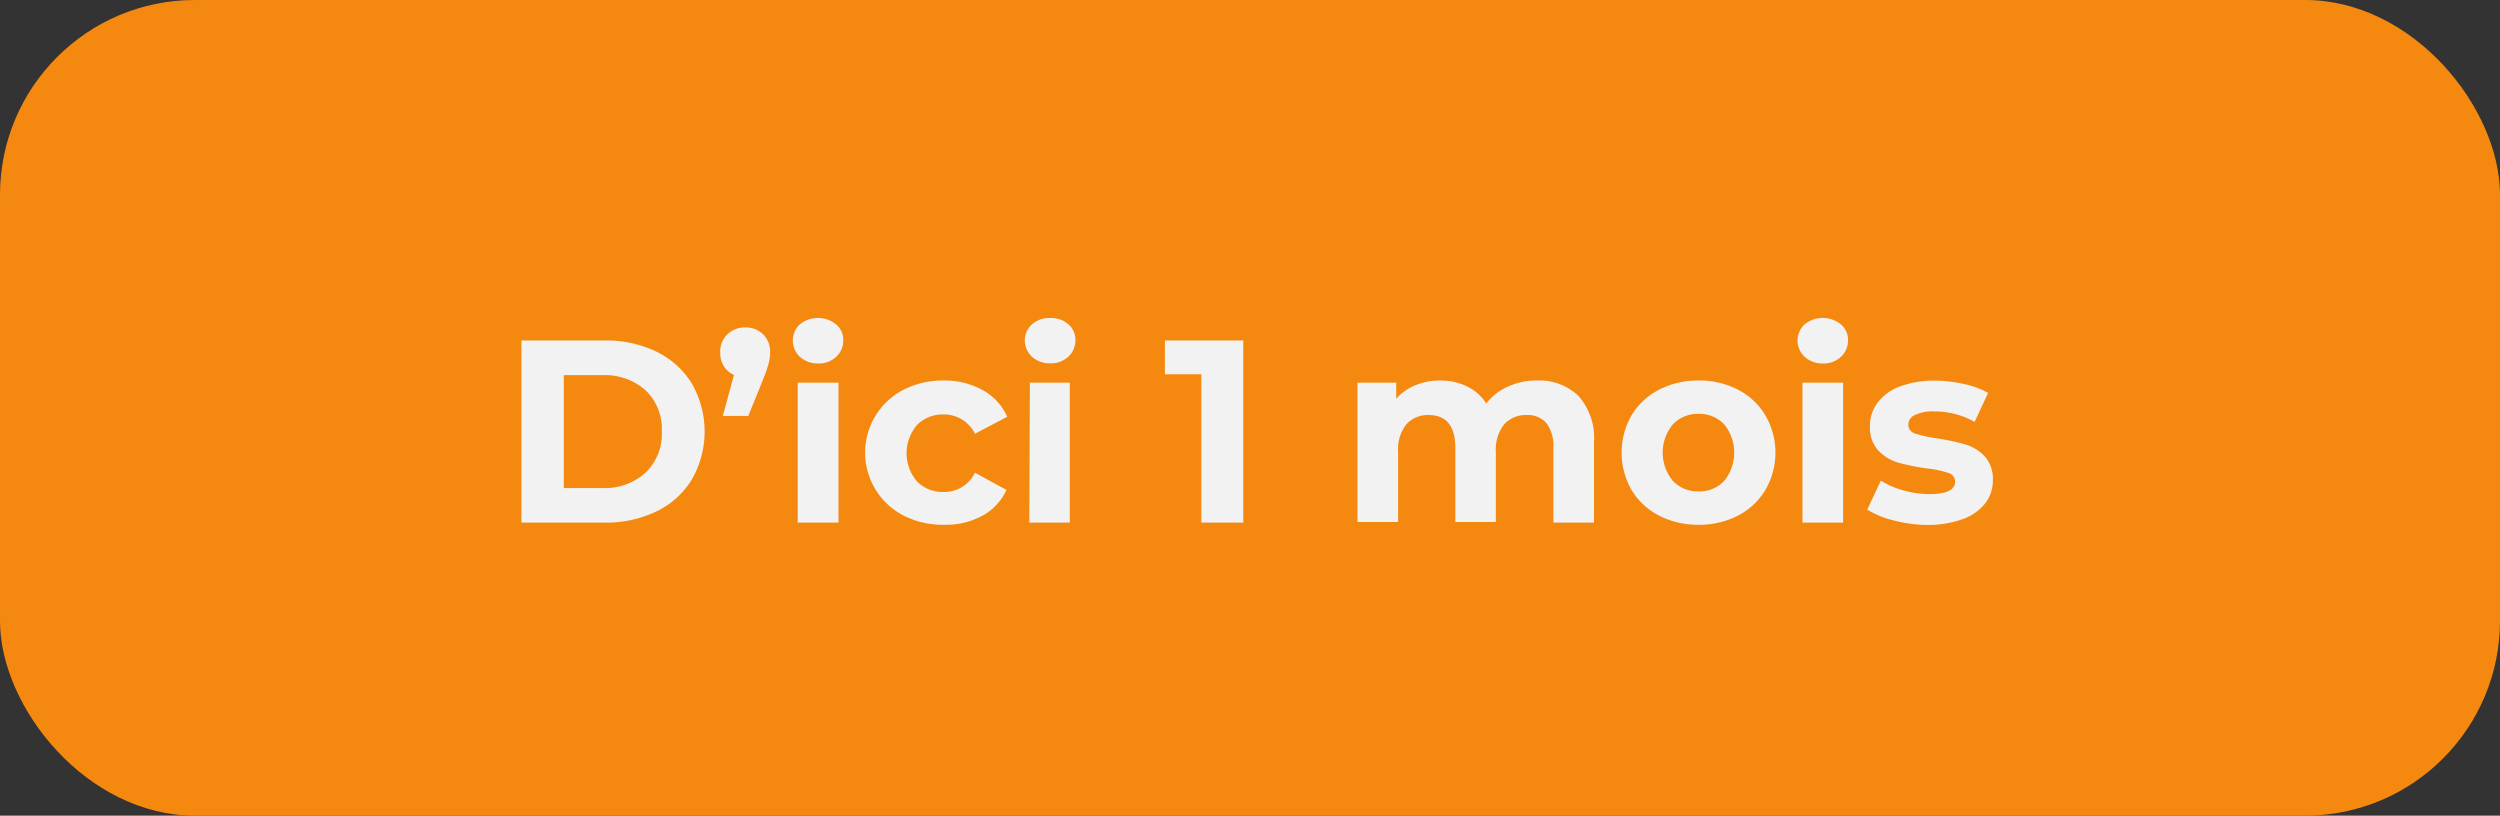 <?xml version="1.0" encoding="UTF-8"?>
<svg xmlns="http://www.w3.org/2000/svg" viewBox="0 0 172.93 56.42">
  <rect x="0" y="0" width="172.93" height="56.42" fill="#333333" stroke="none"/>
  <g id="Layer_2" data-name="Layer 2">
    <g id="CONTENT">
      <rect width="172.93" height="56.42" rx="13.48" style="fill:#f58910"></rect>
      <path d="M36.07,23.55h5.72a8.08,8.08,0,0,1,3.63.78,5.88,5.88,0,0,1,2.44,2.21,6.67,6.67,0,0,1,0,6.62,5.81,5.81,0,0,1-2.44,2.21,8.08,8.08,0,0,1-3.63.78H36.07Zm5.58,10.21a4.19,4.19,0,0,0,3-1.06,3.71,3.71,0,0,0,1.13-2.85A3.71,3.71,0,0,0,44.66,27a4.23,4.23,0,0,0-3-1.05H39v7.81Z" style="fill:#f2f2f2"></path>
      <path d="M52.79,23.13a1.68,1.68,0,0,1,.48,1.25,3,3,0,0,1-.09.72,9.32,9.32,0,0,1-.37,1.08l-1.05,2.59H50l.77-2.84a1.52,1.52,0,0,1-.7-.6,1.7,1.7,0,0,1-.25-.95,1.65,1.65,0,0,1,.49-1.25,1.74,1.74,0,0,1,1.26-.48A1.7,1.7,0,0,1,52.79,23.13Z" style="fill:#f2f2f2"></path>
      <path d="M55.32,24.67a1.54,1.54,0,0,1,0-2.23,2,2,0,0,1,2.52,0,1.38,1.38,0,0,1,.49,1.08,1.51,1.51,0,0,1-.49,1.16,1.72,1.72,0,0,1-1.25.46A1.81,1.81,0,0,1,55.32,24.67Zm-.14,1.8H58v9.68H55.18Z" style="fill:#f2f2f2"></path>
      <path d="M62.5,35.66a4.89,4.89,0,0,1,0-8.7,6,6,0,0,1,2.78-.64A5.44,5.44,0,0,1,68,27a3.85,3.85,0,0,1,1.67,1.83L67.44,30a2.38,2.38,0,0,0-2.18-1.33,2.47,2.47,0,0,0-1.82.72,3,3,0,0,0,0,3.92,2.47,2.47,0,0,0,1.82.72,2.35,2.35,0,0,0,2.18-1.33l2.18,1.19A3.88,3.88,0,0,1,68,35.65a5.33,5.33,0,0,1-2.67.65A6,6,0,0,1,62.5,35.66Z" style="fill:#f2f2f2"></path>
      <path d="M71.38,24.67a1.51,1.51,0,0,1,0-2.23A1.77,1.77,0,0,1,72.64,22a1.8,1.8,0,0,1,1.26.43,1.41,1.41,0,0,1,.49,1.08,1.55,1.55,0,0,1-.49,1.16,1.73,1.73,0,0,1-1.26.46A1.77,1.77,0,0,1,71.38,24.67Zm-.14,1.8H74v9.68h-2.8Z" style="fill:#f2f2f2"></path>
      <path d="M86,23.55v12.6H83.1V25.89H80.58V23.55Z" style="fill:#f2f2f2"></path>
      <path d="M109.19,27.39a4.4,4.4,0,0,1,1.07,3.22v5.54h-2.81V31a2.67,2.67,0,0,0-.47-1.72,1.69,1.69,0,0,0-1.36-.57,2,2,0,0,0-1.57.64,2.78,2.78,0,0,0-.58,1.9v4.86h-2.8V31c0-1.52-.62-2.29-1.84-2.29a2,2,0,0,0-1.55.64,2.78,2.78,0,0,0-.57,1.9v4.86H93.9V26.47h2.68v1.11a3.56,3.56,0,0,1,1.32-.93,4.43,4.43,0,0,1,1.72-.33,4.2,4.2,0,0,1,1.86.41,3.29,3.29,0,0,1,1.33,1.18,3.85,3.85,0,0,1,1.5-1.17,4.7,4.7,0,0,1,2-.42A3.92,3.92,0,0,1,109.19,27.39Z" style="fill:#f2f2f2"></path>
      <path d="M114.75,35.66a4.8,4.8,0,0,1-1.9-1.78,5.2,5.2,0,0,1,0-5.14,4.8,4.8,0,0,1,1.9-1.78,5.9,5.9,0,0,1,2.75-.64,5.79,5.79,0,0,1,2.73.64,4.7,4.7,0,0,1,1.89,1.78,5.13,5.13,0,0,1,0,5.14,4.7,4.7,0,0,1-1.89,1.78,5.79,5.79,0,0,1-2.73.64A5.9,5.9,0,0,1,114.75,35.66Zm4.52-2.4a3.1,3.1,0,0,0,0-3.9,2.32,2.32,0,0,0-1.77-.73,2.37,2.37,0,0,0-1.79.73,3.07,3.07,0,0,0,0,3.9,2.37,2.37,0,0,0,1.79.73A2.32,2.32,0,0,0,119.27,33.26Z" style="fill:#f2f2f2"></path>
      <path d="M124.82,24.67a1.54,1.54,0,0,1,0-2.23,2,2,0,0,1,2.52,0,1.38,1.38,0,0,1,.49,1.08,1.51,1.51,0,0,1-.49,1.16,1.73,1.73,0,0,1-1.26.46A1.8,1.8,0,0,1,124.82,24.67Zm-.14,1.8h2.81v9.68h-2.81Z" style="fill:#f2f2f2"></path>
      <path d="M131,36a6.26,6.26,0,0,1-1.84-.75l.94-2a5.91,5.91,0,0,0,1.56.67,6.69,6.69,0,0,0,1.8.26c1.19,0,1.78-.29,1.78-.88a.62.62,0,0,0-.48-.59,6.94,6.94,0,0,0-1.5-.31,15.66,15.66,0,0,1-2-.41,3.19,3.19,0,0,1-1.34-.83,2.35,2.35,0,0,1-.57-1.69,2.6,2.6,0,0,1,.54-1.63,3.35,3.35,0,0,1,1.54-1.11,6.72,6.72,0,0,1,2.41-.4,9.45,9.45,0,0,1,2,.23,5.74,5.74,0,0,1,1.68.62l-.93,2a5.63,5.63,0,0,0-2.79-.72,2.82,2.82,0,0,0-1.35.25.74.74,0,0,0-.45.65.64.64,0,0,0,.48.63,8.94,8.94,0,0,0,1.55.34,16.07,16.07,0,0,1,1.94.42,3,3,0,0,1,1.32.82,2.35,2.35,0,0,1,.56,1.66,2.56,2.56,0,0,1-.54,1.6,3.47,3.47,0,0,1-1.58,1.09,7,7,0,0,1-2.46.39A9.23,9.23,0,0,1,131,36Z" style="fill:#f2f2f2"></path>
    </g>
  </g>
</svg>
